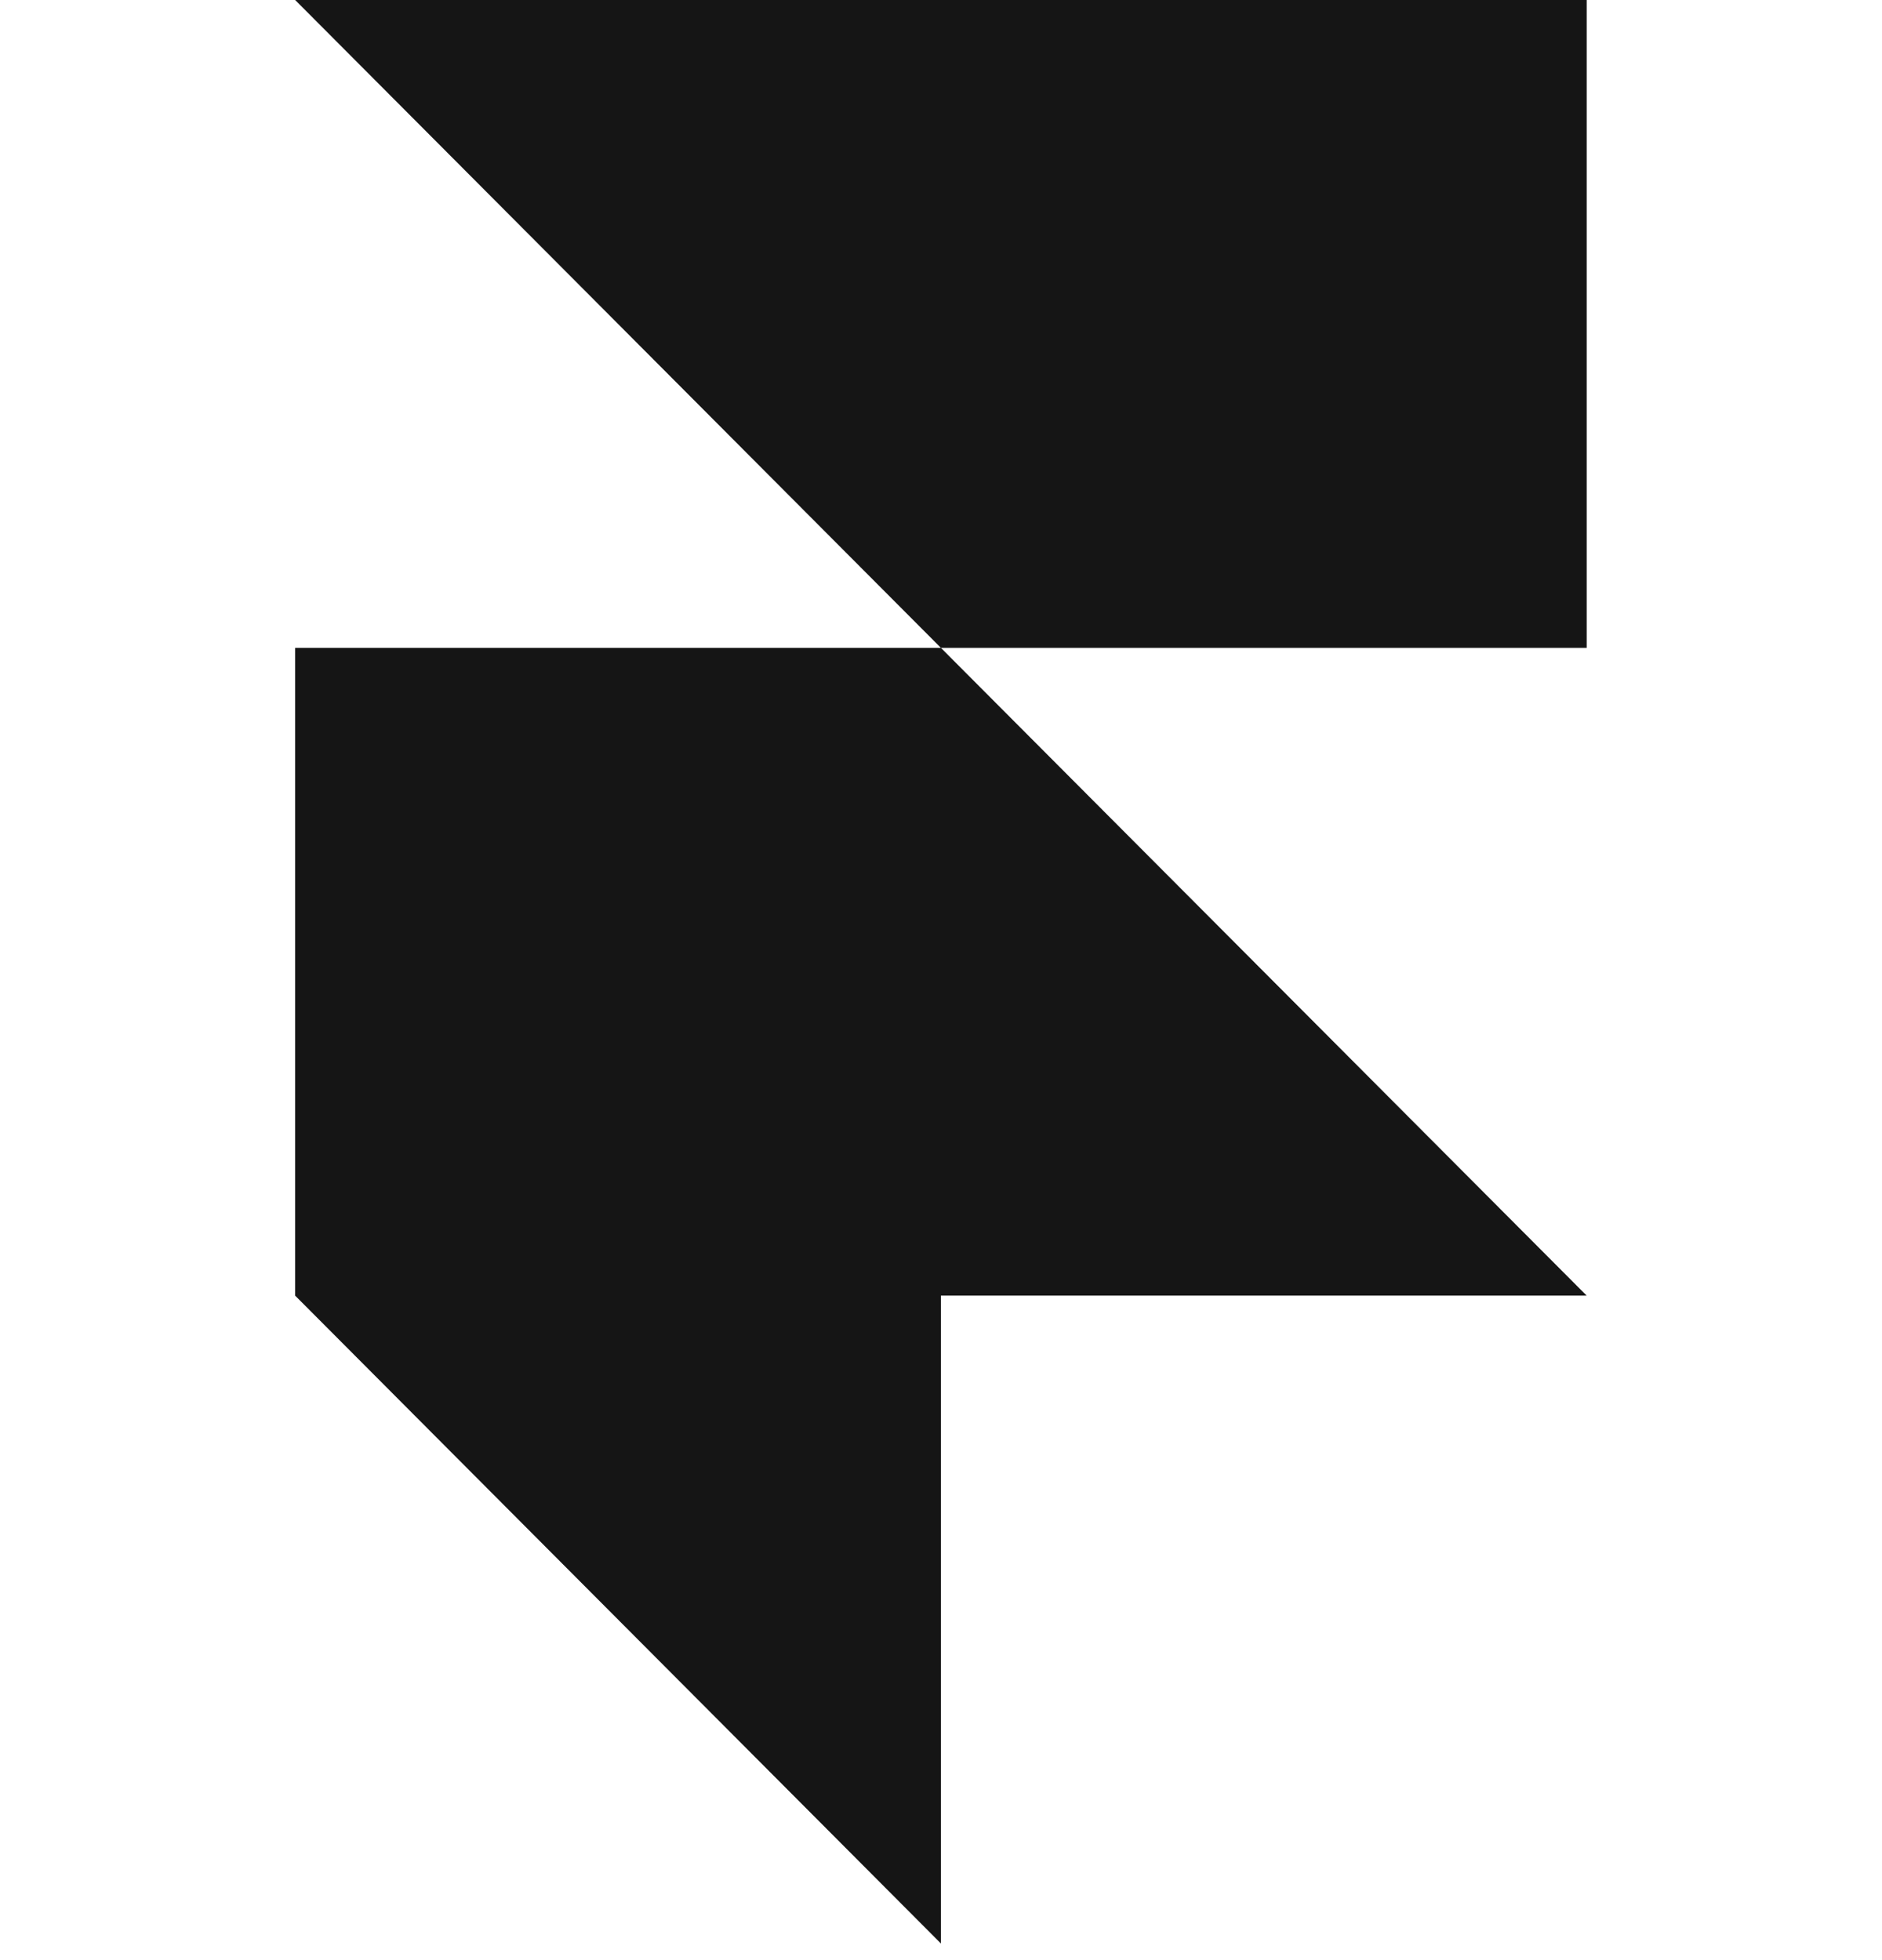 <svg width="24" height="25" viewBox="0 0 24 25" fill="none" xmlns="http://www.w3.org/2000/svg">
<path d="M20.234 0V8.263H11.999L3.764 0H20.234ZM3.764 8.263H11.999L20.234 16.525H11.999V24.788L3.764 16.525V8.263Z" fill="#151515"/>
</svg>
